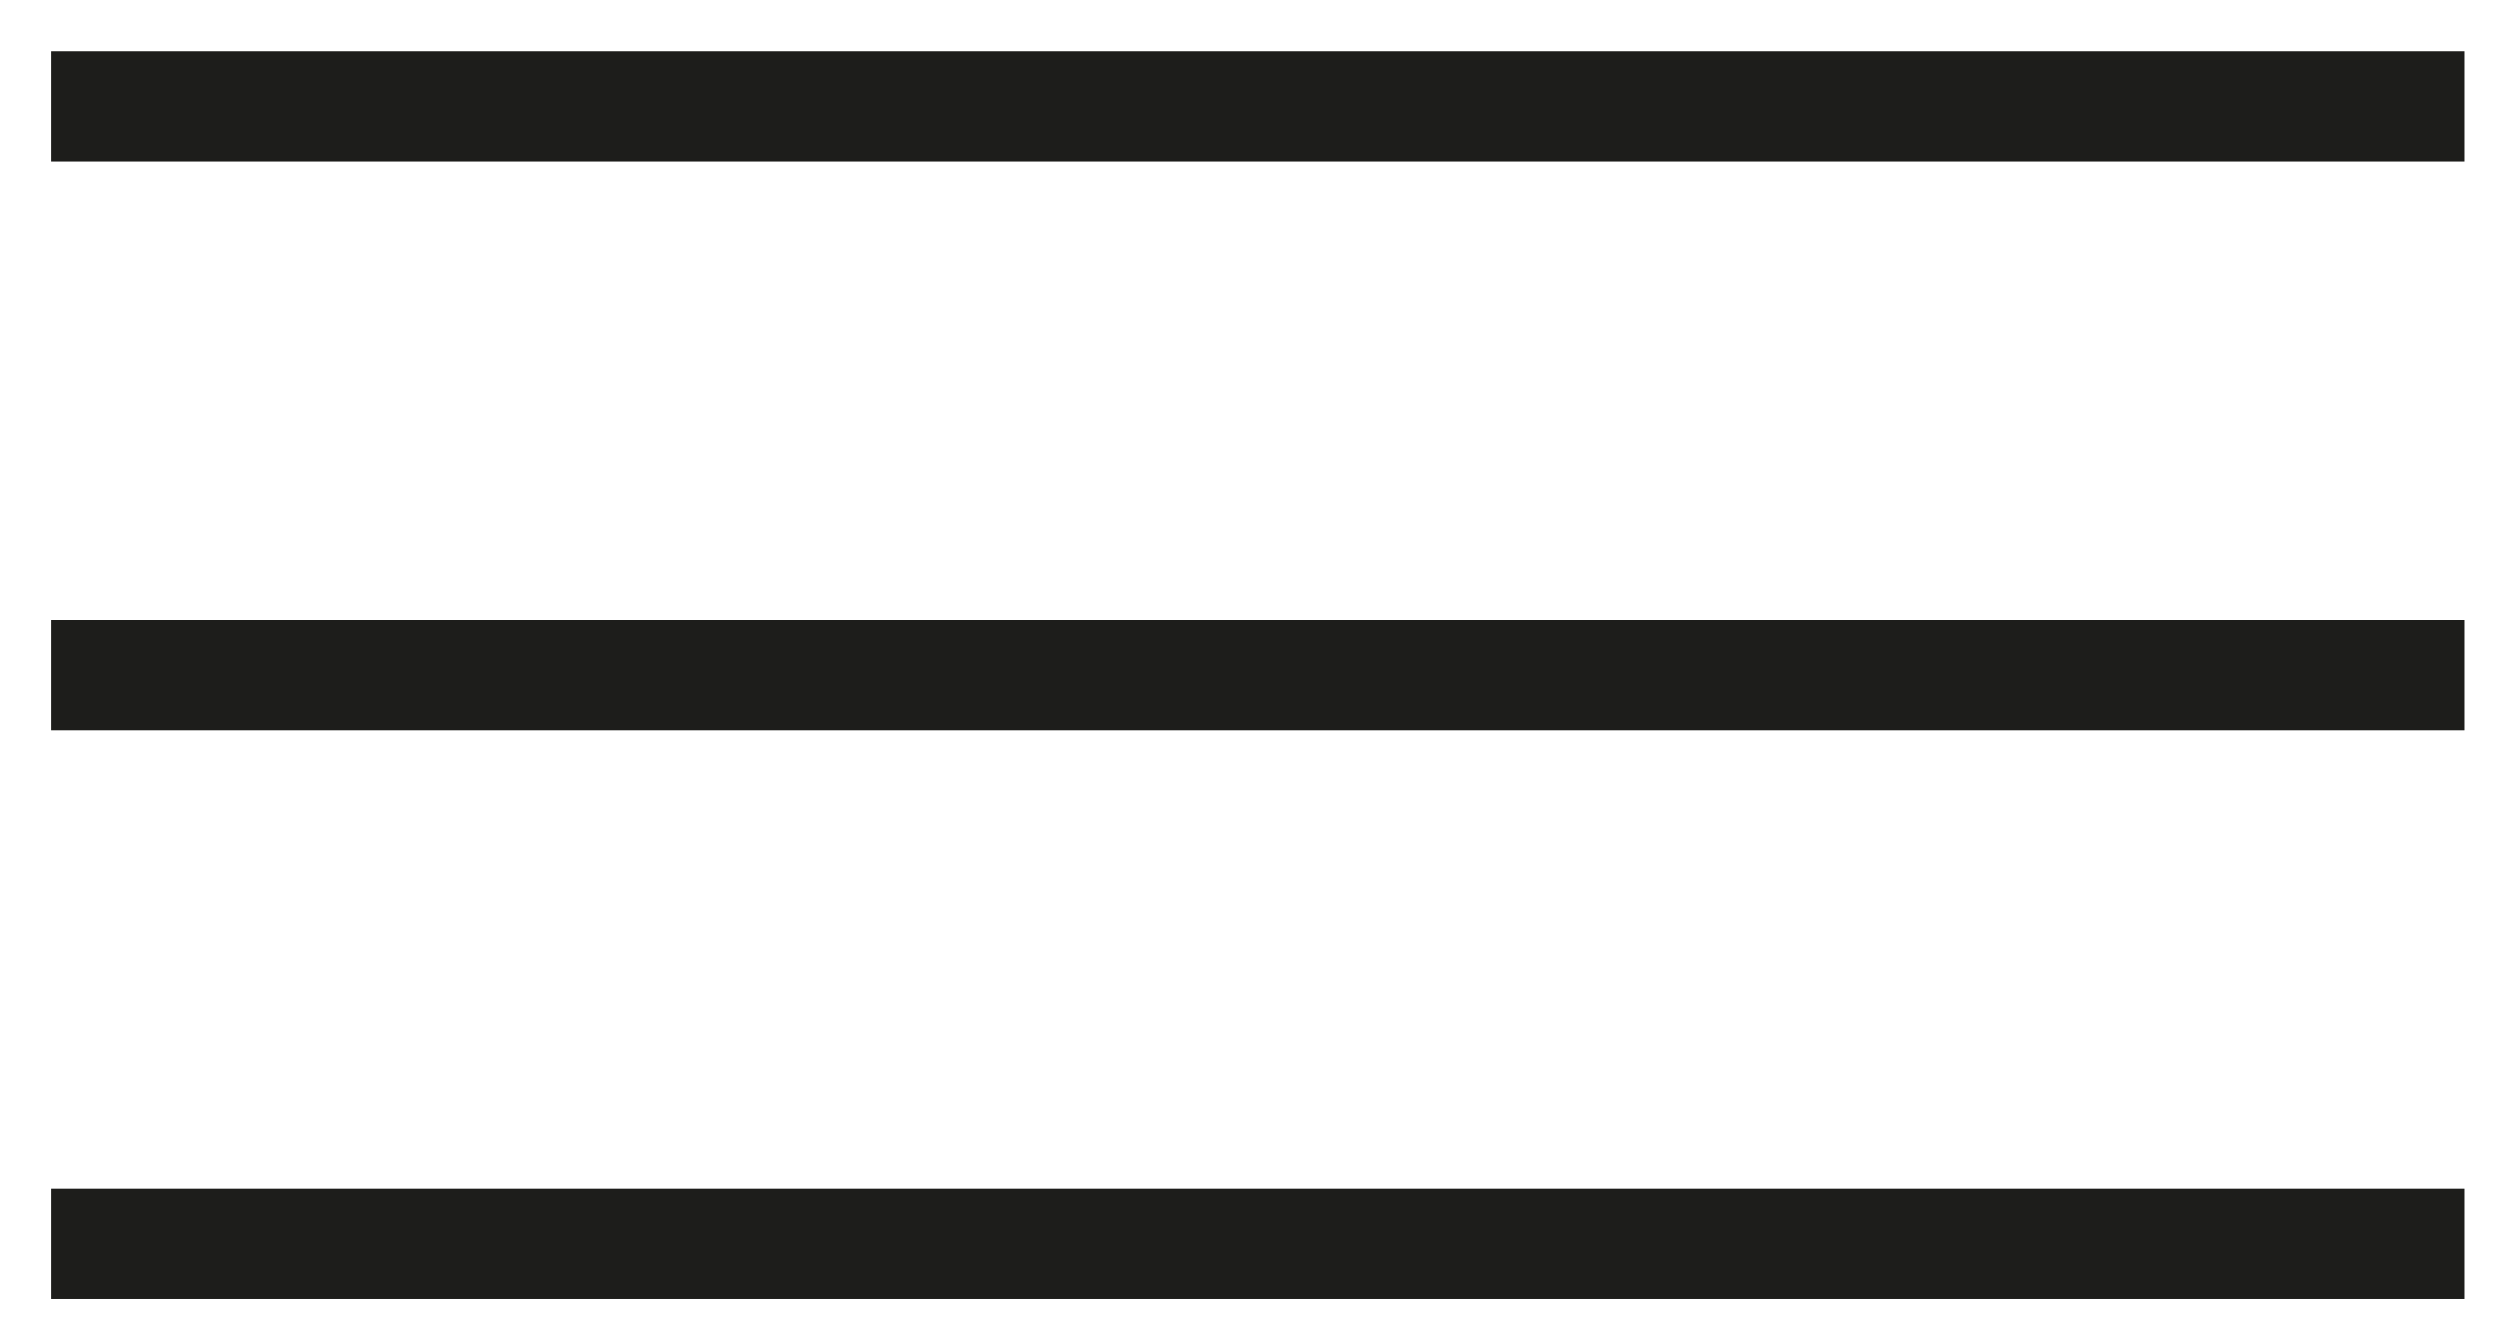 <svg width="34" height="18" viewBox="0 0 34 18" fill="none" xmlns="http://www.w3.org/2000/svg">
<path d="M0.695 1.447H33.517" stroke="#1D1D1B" stroke-width="1.5" stroke-miterlimit="10"/>
<path d="M0.695 9.182H33.517" stroke="#1D1D1B" stroke-width="1.5" stroke-miterlimit="10"/>
<path d="M33.517 16.916H0.695" stroke="#1D1D1B" stroke-width="1.5" stroke-miterlimit="10"/>
</svg>

